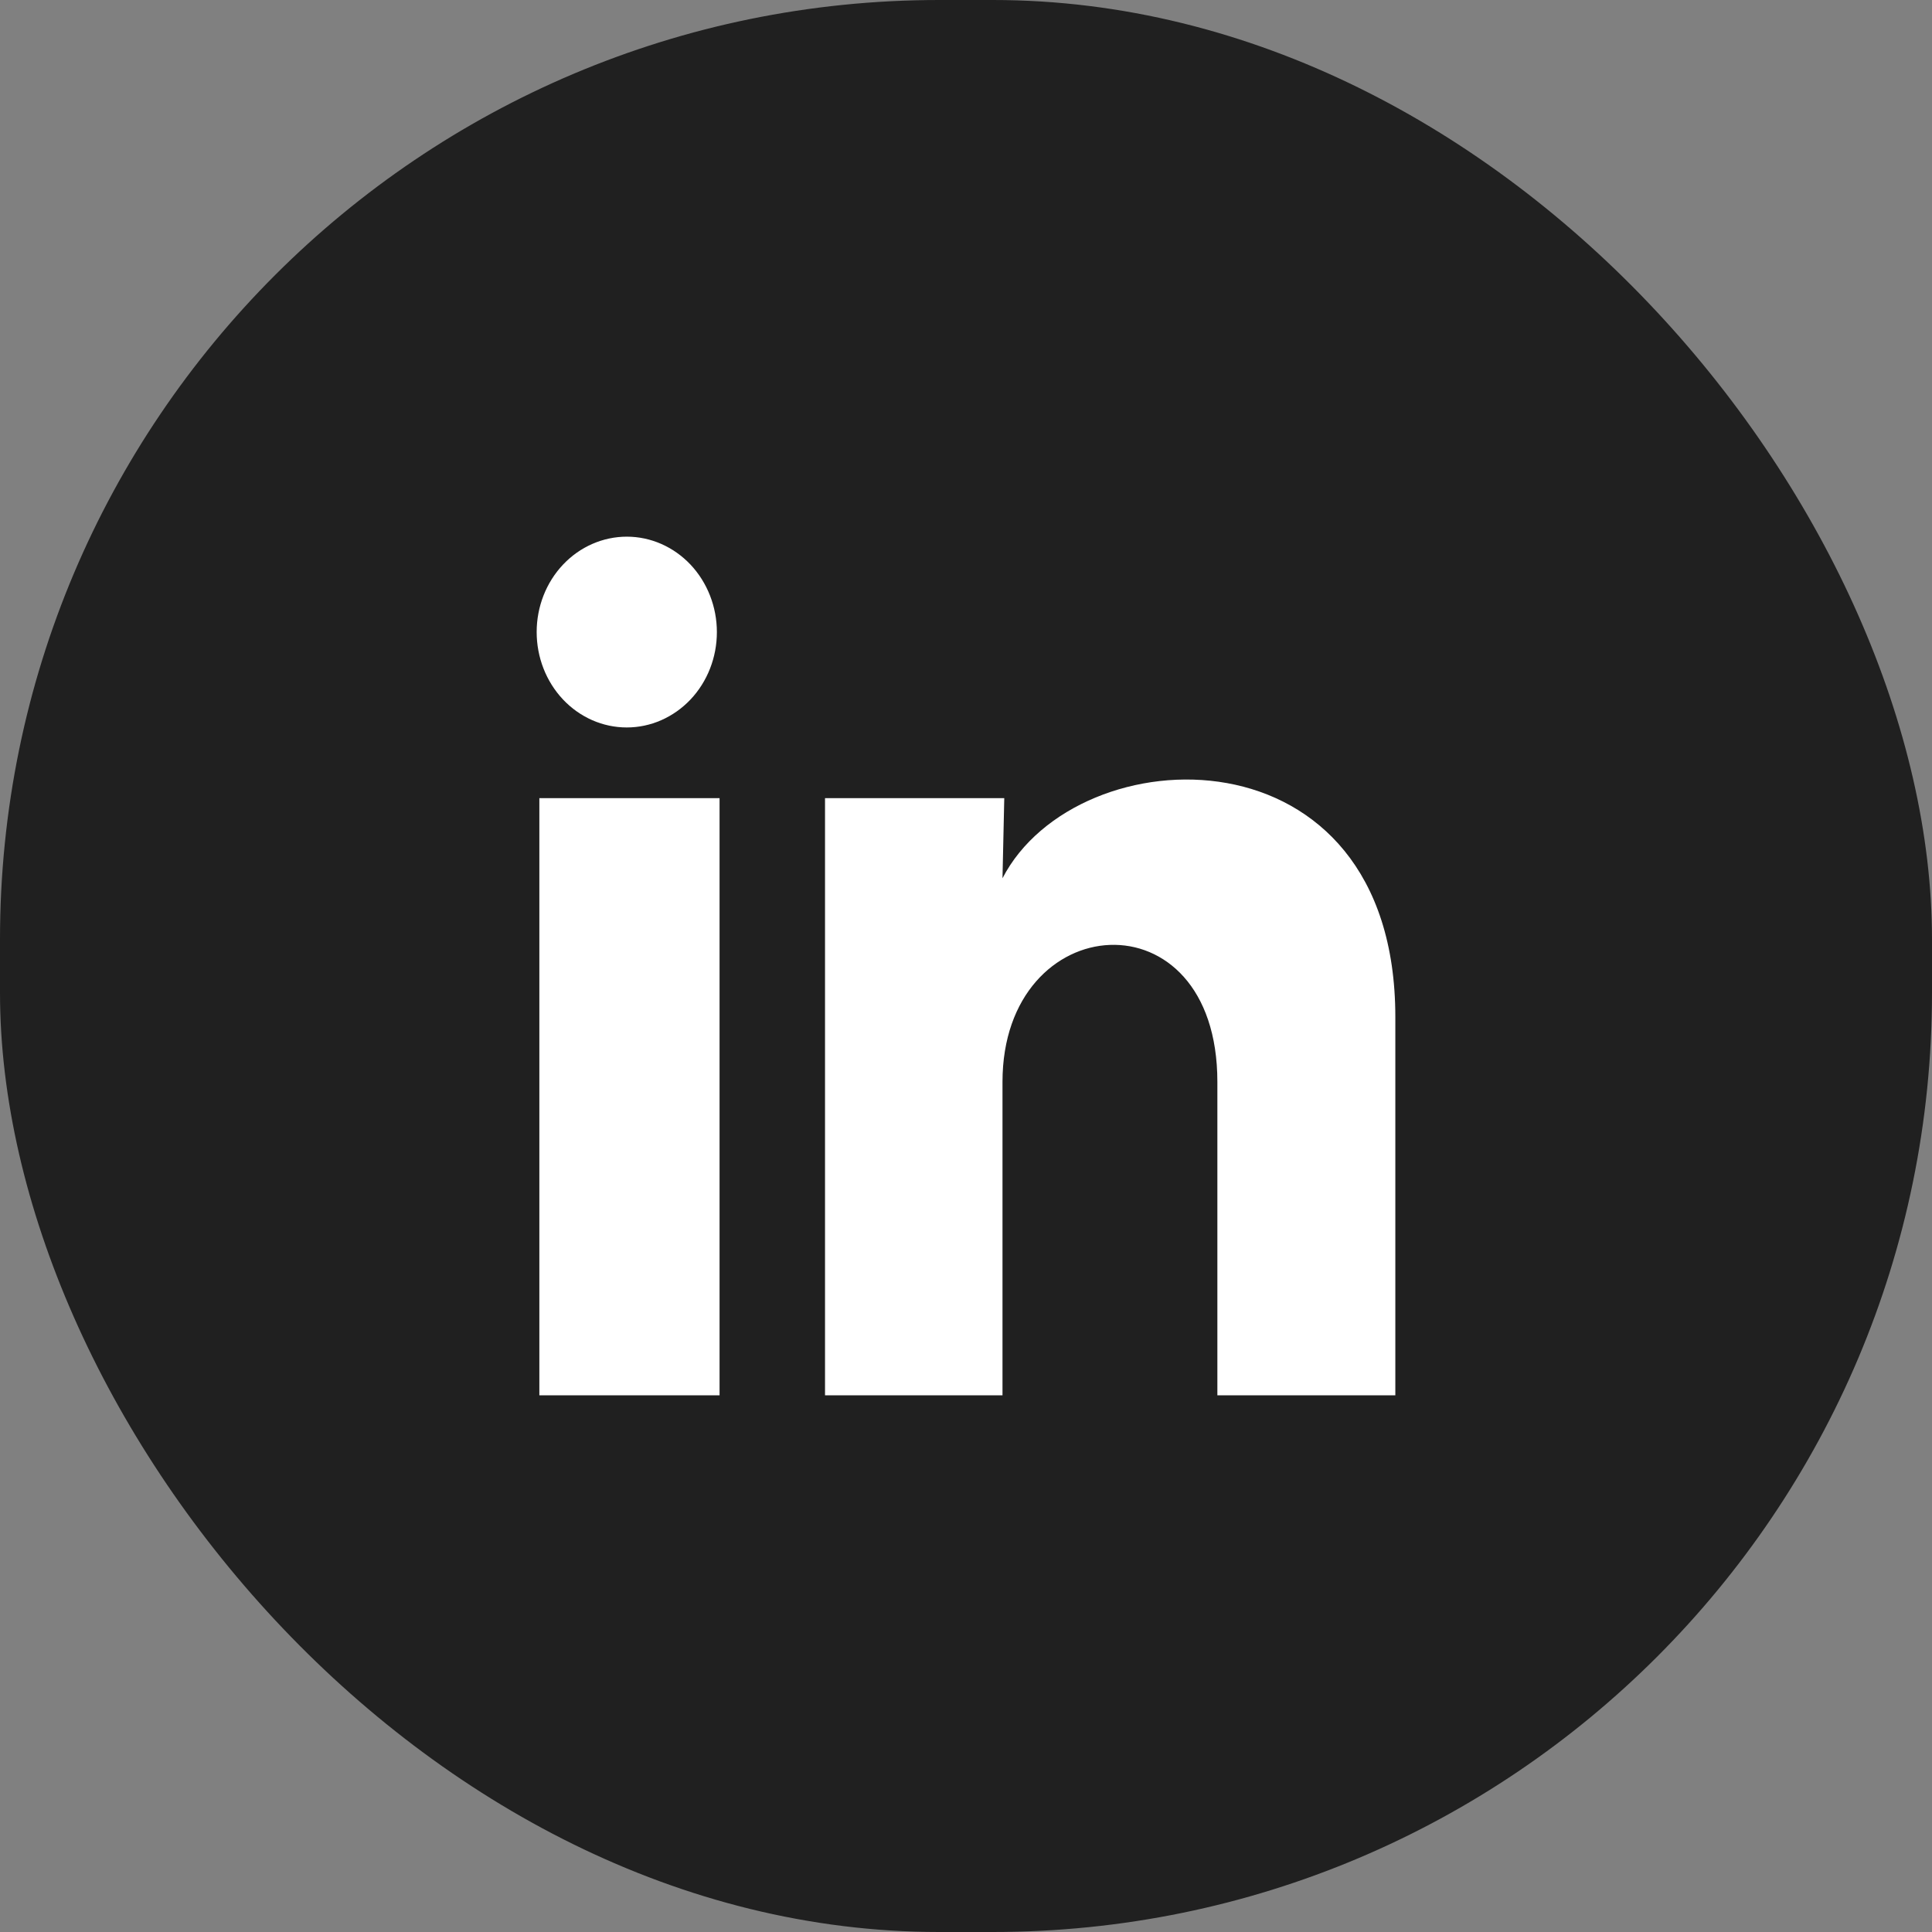 <svg xmlns="http://www.w3.org/2000/svg" width="36" height="36" viewBox="0 0 36 36" fill="none">
    <rect x="0" y="0" width="36" height="36" fill="#808080" stroke="none"/>
    <rect width="36" height="36" rx="17.5" fill="#202020"/>
    <path d="M13.358 11.779C13.358 12.25 13.181 12.702 12.866 13.035C12.55 13.368 12.123 13.556 11.678 13.555C11.233 13.555 10.806 13.368 10.491 13.034C10.176 12.7 10 12.248 10 11.777C10 11.305 10.177 10.853 10.492 10.52C10.807 10.187 11.235 10 11.68 10C12.125 10 12.552 10.188 12.867 10.521C13.181 10.855 13.358 11.307 13.358 11.779ZM13.408 14.872H10.05V26H13.408V14.872ZM18.713 14.872H15.373V26H18.68V20.16C18.68 16.907 22.684 16.605 22.684 20.16V26H26V18.951C26 13.467 20.073 13.672 18.68 16.365L18.713 14.872Z" fill="white"/>
</svg>